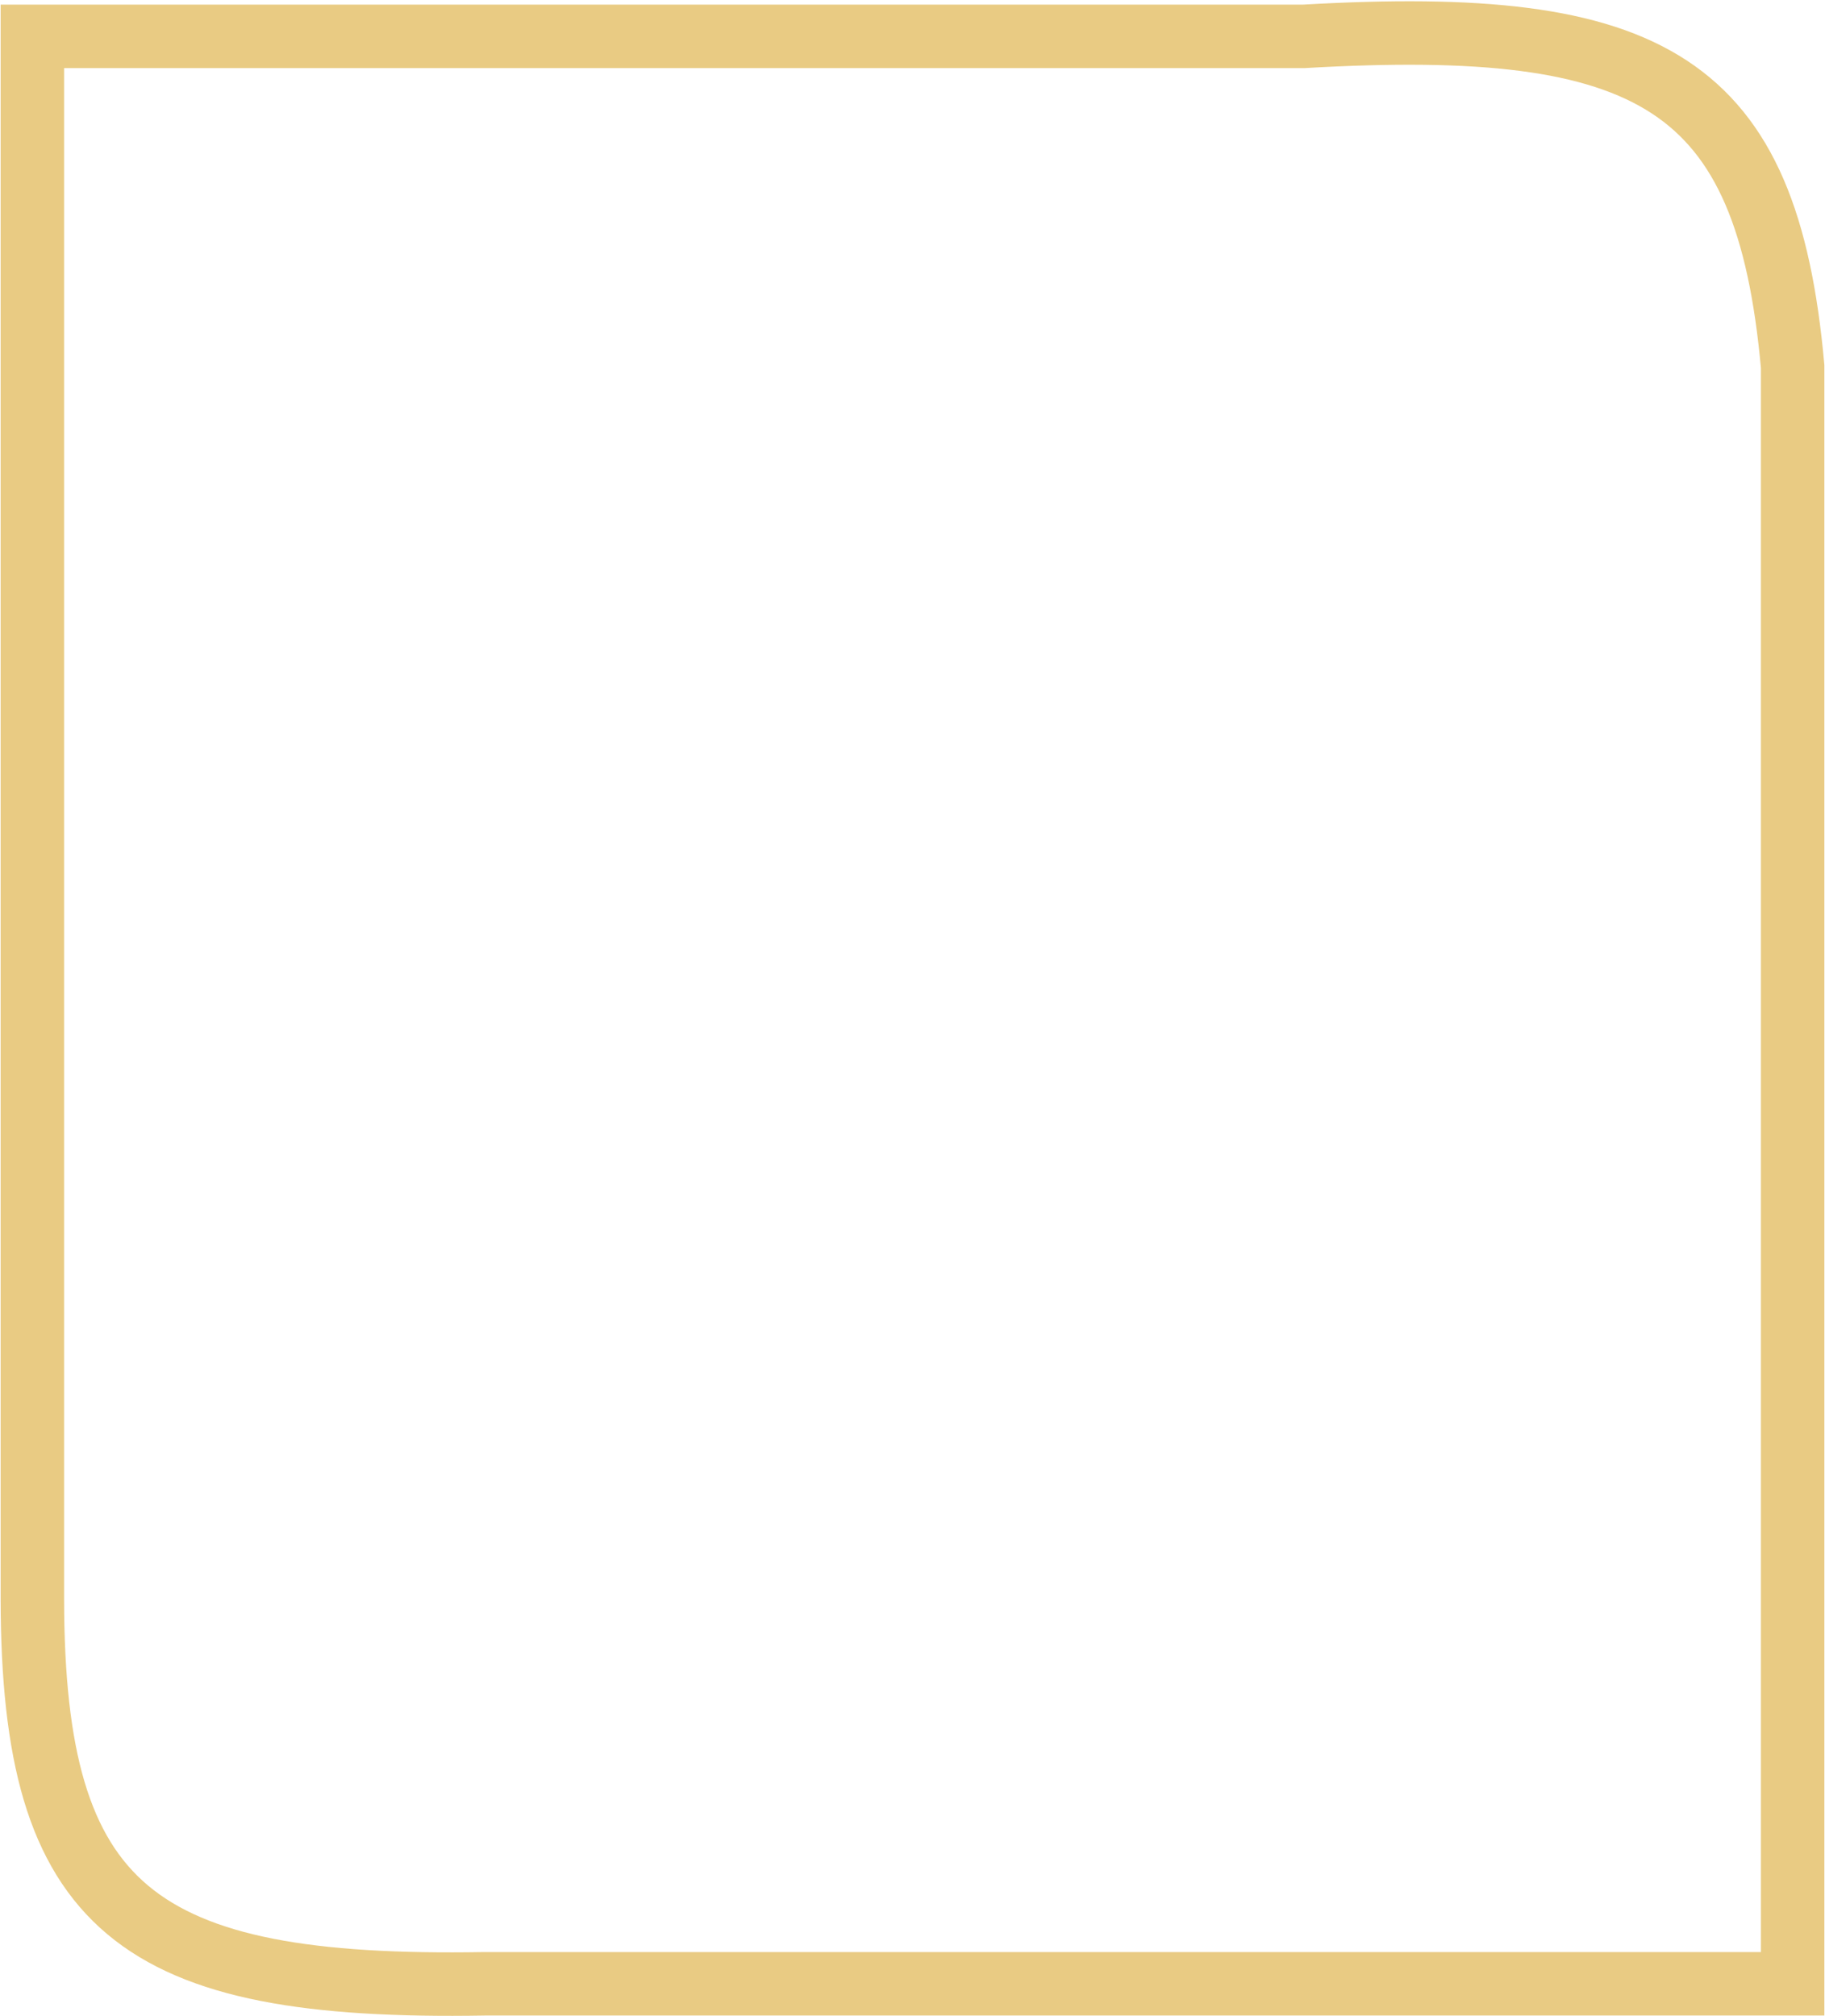 <svg width="1438" height="1588" viewBox="0 0 1438 1588" fill="none" xmlns="http://www.w3.org/2000/svg">
<path d="M1412.5 288.652V1562.76H381.885C106.781 1567.48 25.928 1503.79 25.5 1260.23V28.63H1027.58C1301.99 12.86 1392.25 64.135 1412.5 288.652Z" stroke="#E9CB83" stroke-width="50"/>
</svg>
